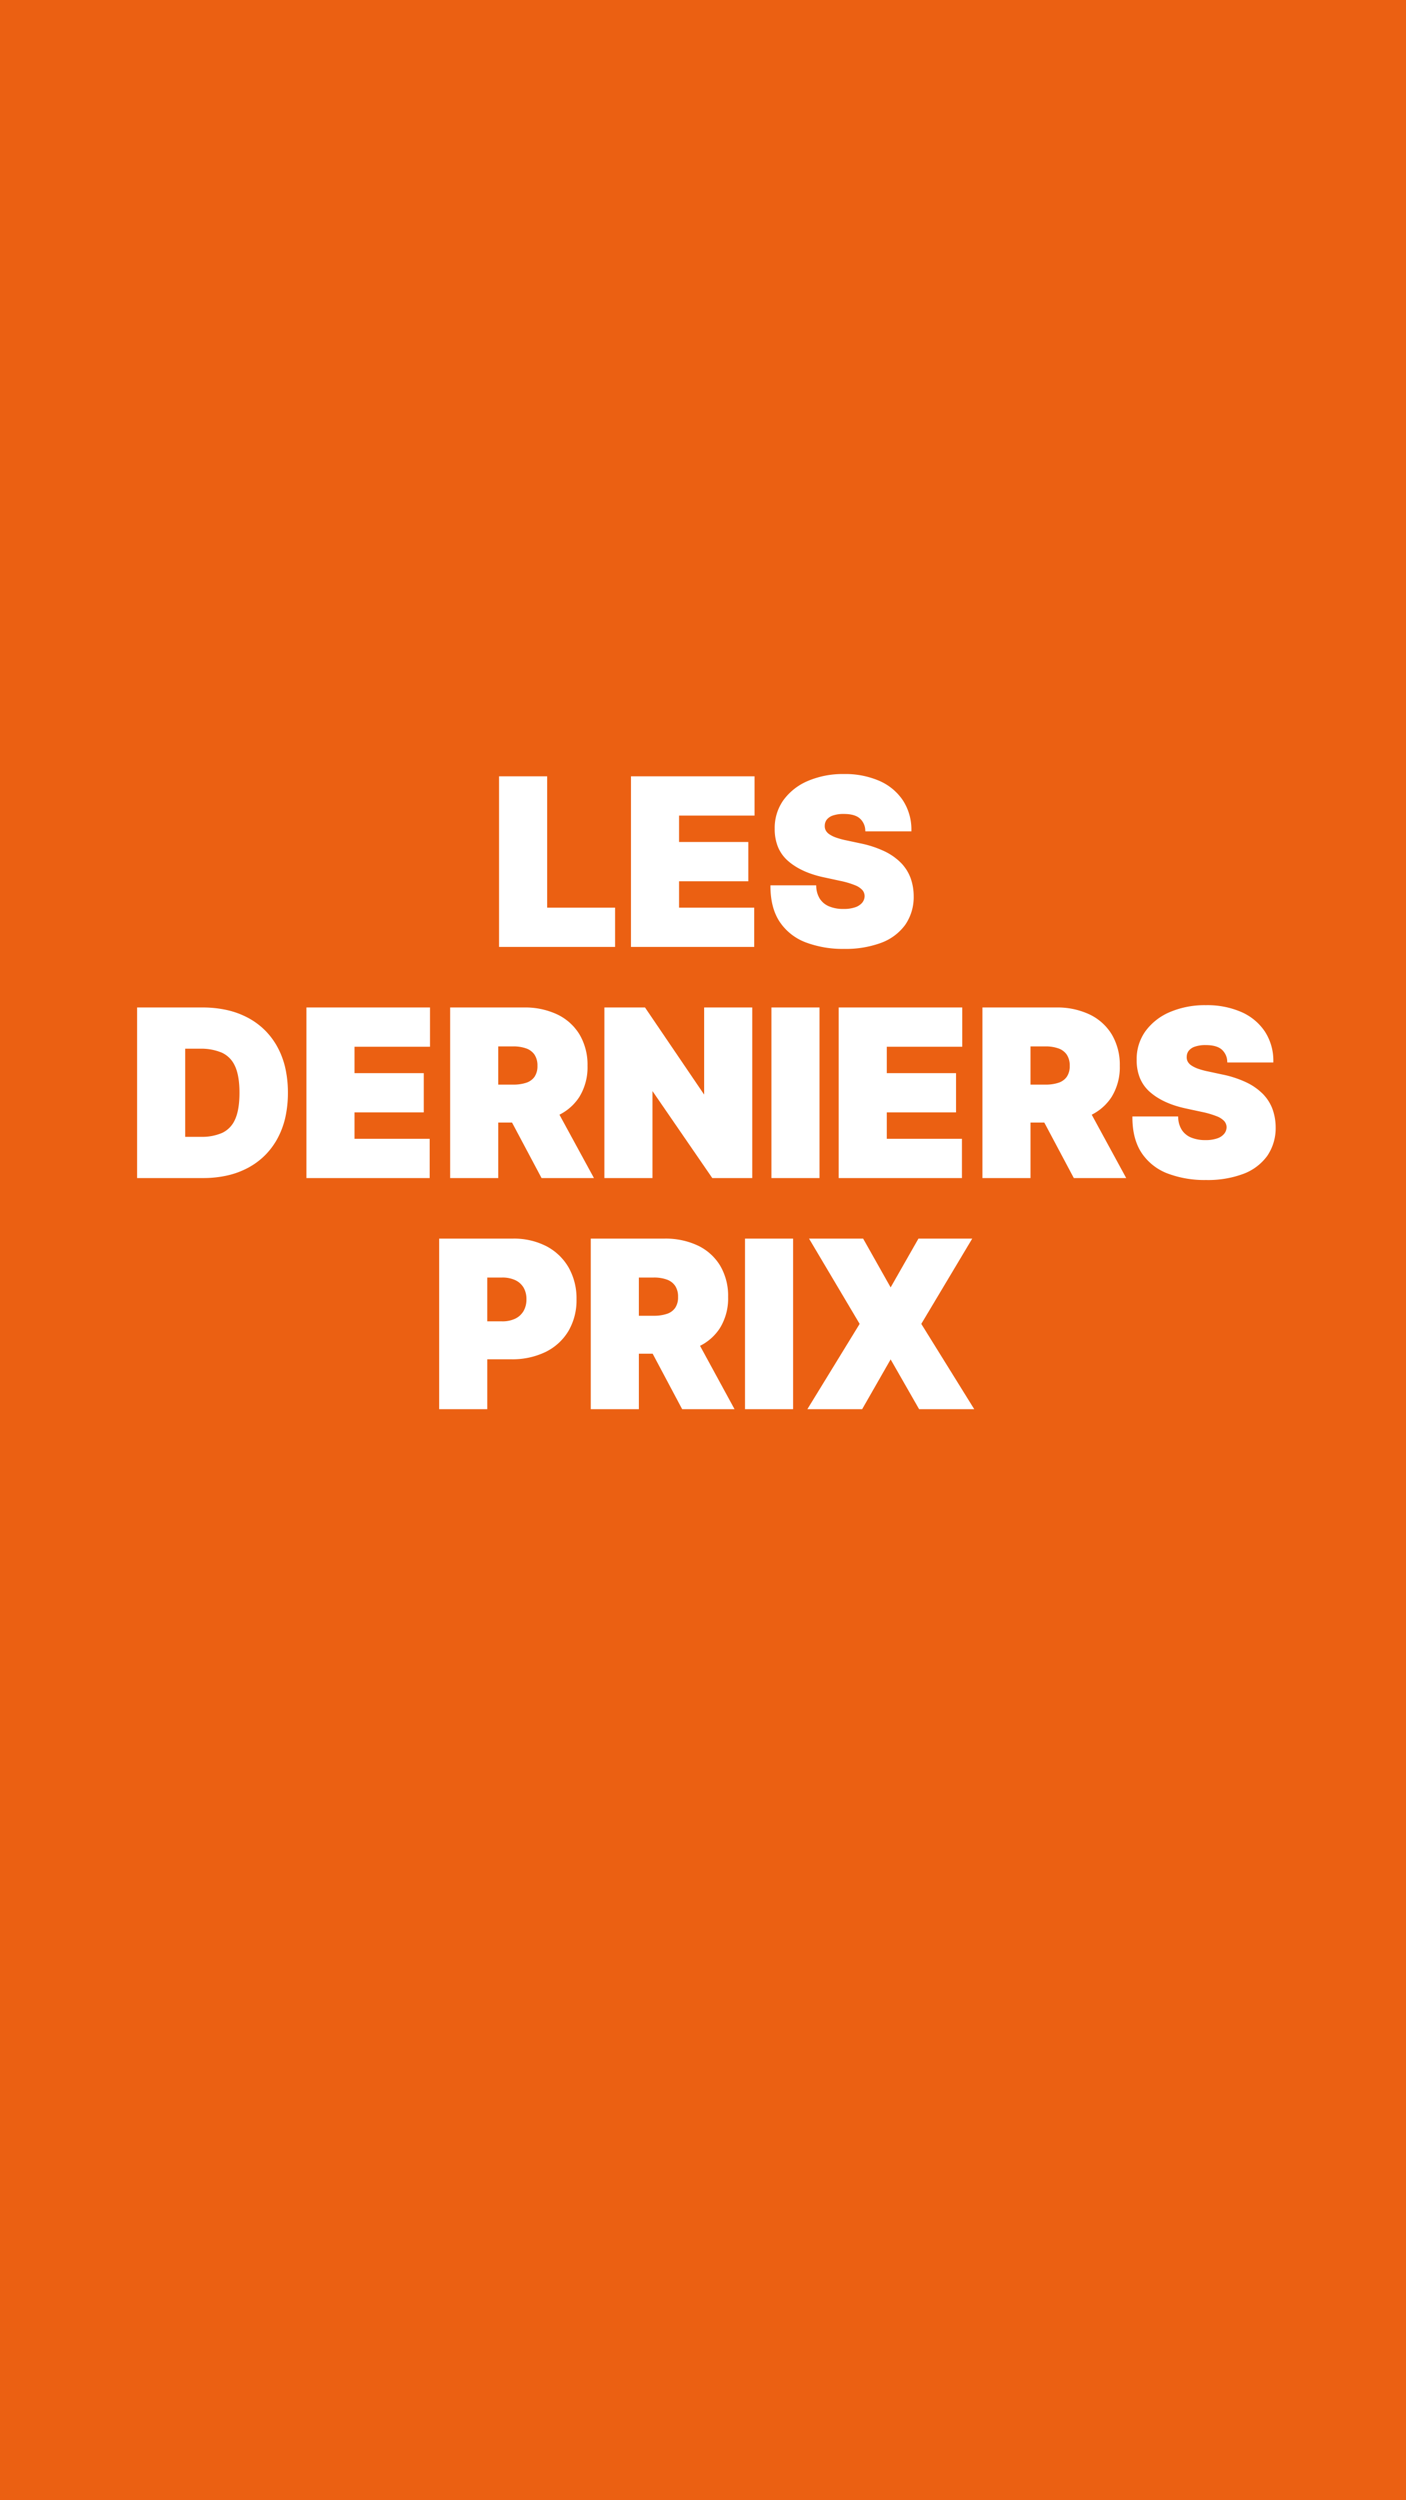 <svg xmlns="http://www.w3.org/2000/svg" width="566" height="1006" viewBox="0 0 566 1006"><rect width="566" height="1006" fill="#eb6012"/><path d="M-82.1,0V-67.636h18.362V-14.8h27.345V0ZM-29,0V-67.636H19.749v14.8H-10.634v11.625H17.239v14.8H-10.634V-14.8H19.617V0ZM65.325-46.5a7.163,7.163,0,0,0-2.46-5.152Q60.668-53.5,56.21-53.5a13.378,13.378,0,0,0-4.64.677,5.7,5.7,0,0,0-2.659,1.833,4.489,4.489,0,0,0-.892,2.642,4.152,4.152,0,0,0,.446,2.2A4.987,4.987,0,0,0,50.1-44.4,12.478,12.478,0,0,0,52.973-43a30.886,30.886,0,0,0,4.161,1.123l5.548,1.189a41.721,41.721,0,0,1,9.61,3.137,23.062,23.062,0,0,1,6.539,4.574,16.733,16.733,0,0,1,3.748,5.9,21,21,0,0,1,1.238,7.134A19.094,19.094,0,0,1,80.483-8.653a20.388,20.388,0,0,1-9.429,7.034A40.185,40.185,0,0,1,56.342.793,41.436,41.436,0,0,1,40.968-1.816,21.315,21.315,0,0,1,30.8-9.858q-3.616-5.433-3.649-13.92H44.585a10.345,10.345,0,0,0,1.552,5.218,8.633,8.633,0,0,0,3.914,3.2,15.155,15.155,0,0,0,6.027,1.09A14.413,14.413,0,0,0,61-14.994,6.645,6.645,0,0,0,64-17.008a4.755,4.755,0,0,0,1.057-2.939,4.285,4.285,0,0,0-1.007-2.725,8.332,8.332,0,0,0-3.187-2.114,34.858,34.858,0,0,0-5.978-1.767l-6.737-1.453Q39.168-29.954,34-34.528t-5.135-12.5a18.622,18.622,0,0,1,3.451-11.278,22.9,22.9,0,0,1,9.676-7.546A35.182,35.182,0,0,1,56.21-68.561,33.745,33.745,0,0,1,70.377-65.82a21.338,21.338,0,0,1,9.231,7.711A20.912,20.912,0,0,1,82.894-46.5ZM-201.786,93H-227.81V25.364h25.76A37.947,37.947,0,0,1-184,29.409a28.227,28.227,0,0,1,11.757,11.625q4.145,7.579,4.145,18.148t-4.128,18.148a28.2,28.2,0,0,1-11.691,11.625A37.354,37.354,0,0,1-201.786,93Zm-7.662-15.588h7a20.564,20.564,0,0,0,8.57-1.618,10.987,10.987,0,0,0,5.416-5.581q1.866-3.963,1.866-11.031t-1.9-11.031a11.053,11.053,0,0,0-5.548-5.581,22,22,0,0,0-8.933-1.618h-6.473ZM-159.646,93V25.364H-110.9v14.8h-30.384V51.784h27.874v14.8h-27.874V78.2h30.251V93Zm57.861,0V25.364H-72.59A29.85,29.85,0,0,1-59.413,28.1,20.524,20.524,0,0,1-50.628,36a23.3,23.3,0,0,1,3.137,12.352A22.126,22.126,0,0,1-50.711,60.6a20,20,0,0,1-9.016,7.53,33.419,33.419,0,0,1-13.524,2.543H-90.688V56.408H-76.95a16.711,16.711,0,0,0,5.532-.809,6.978,6.978,0,0,0,3.534-2.593,8,8,0,0,0,1.238-4.657,8.3,8.3,0,0,0-1.238-4.739A7.234,7.234,0,0,0-71.418,40.9a15.555,15.555,0,0,0-5.532-.875h-6.473V93Zm39.631-31.044L-45.245,93H-65.192L-81.705,61.956ZM18.825,25.364V93H3.5L-20.938,57.464h-.4V93H-39.7V25.364h15.588l24.043,35.4H.462v-35.4Zm27.081,0V93H27.543V25.364ZM54.624,93V25.364H103.37v14.8H72.987V51.784H100.86v14.8H72.987V78.2h30.251V93Zm57.861,0V25.364H141.68A29.85,29.85,0,0,1,154.857,28.1,20.524,20.524,0,0,1,163.642,36a23.3,23.3,0,0,1,3.137,12.352,22.126,22.126,0,0,1-3.22,12.252,20,20,0,0,1-9.016,7.53,33.419,33.419,0,0,1-13.524,2.543H123.582V56.408H137.32a16.711,16.711,0,0,0,5.532-.809,6.978,6.978,0,0,0,3.534-2.593,8,8,0,0,0,1.238-4.657,8.3,8.3,0,0,0-1.238-4.739,7.233,7.233,0,0,0-3.534-2.708,15.555,15.555,0,0,0-5.532-.875h-6.473V93Zm39.631-31.044L169.025,93H149.077L132.565,61.956ZM211.033,46.5a7.163,7.163,0,0,0-2.46-5.152q-2.2-1.849-6.655-1.849a13.378,13.378,0,0,0-4.64.677,5.7,5.7,0,0,0-2.659,1.833,4.489,4.489,0,0,0-.892,2.642,4.152,4.152,0,0,0,.446,2.2,4.987,4.987,0,0,0,1.635,1.75,12.478,12.478,0,0,0,2.873,1.4,30.887,30.887,0,0,0,4.161,1.123l5.548,1.189A41.721,41.721,0,0,1,218,55.45a23.062,23.062,0,0,1,6.539,4.574,16.733,16.733,0,0,1,3.748,5.9,21,21,0,0,1,1.238,7.134,19.094,19.094,0,0,1-3.336,11.295,20.389,20.389,0,0,1-9.429,7.034,40.185,40.185,0,0,1-14.713,2.411,41.436,41.436,0,0,1-15.373-2.609,21.315,21.315,0,0,1-10.172-8.042q-3.616-5.433-3.649-13.92h17.438a10.345,10.345,0,0,0,1.552,5.218,8.633,8.633,0,0,0,3.914,3.2,15.155,15.155,0,0,0,6.027,1.09,14.413,14.413,0,0,0,4.921-.727,6.644,6.644,0,0,0,3.005-2.015,4.755,4.755,0,0,0,1.057-2.939,4.285,4.285,0,0,0-1.007-2.725,8.332,8.332,0,0,0-3.187-2.114,34.858,34.858,0,0,0-5.978-1.767l-6.737-1.453q-8.983-1.949-14.151-6.523t-5.135-12.5a18.622,18.622,0,0,1,3.451-11.278,22.9,22.9,0,0,1,9.676-7.546,35.182,35.182,0,0,1,14.218-2.708,33.745,33.745,0,0,1,14.168,2.741,21.338,21.338,0,0,1,9.231,7.711A20.912,20.912,0,0,1,228.6,46.5ZM-106.21,186V118.364h29.195a27.9,27.9,0,0,1,13.177,2.972,21.573,21.573,0,0,1,8.785,8.355,24.537,24.537,0,0,1,3.137,12.583,23.824,23.824,0,0,1-3.22,12.583,21.39,21.39,0,0,1-9.016,8.19,30.094,30.094,0,0,1-13.524,2.873H-95.114V151.653h13.739a12.332,12.332,0,0,0,5.532-1.139,8.23,8.23,0,0,0,3.534-3.253,9.688,9.688,0,0,0,1.238-4.987,9.488,9.488,0,0,0-1.238-4.97,8.119,8.119,0,0,0-3.534-3.17,12.646,12.646,0,0,0-5.532-1.106h-6.473V186Zm61.031,0V118.364h29.195A29.85,29.85,0,0,1-2.807,121.1,20.524,20.524,0,0,1,5.978,129a23.3,23.3,0,0,1,3.137,12.352A22.126,22.126,0,0,1,5.9,153.6a20,20,0,0,1-9.016,7.53,33.419,33.419,0,0,1-13.524,2.543H-34.082V149.408h13.739a16.711,16.711,0,0,0,5.532-.809,6.978,6.978,0,0,0,3.534-2.592,8,8,0,0,0,1.238-4.657,8.3,8.3,0,0,0-1.238-4.739,7.234,7.234,0,0,0-3.534-2.708,15.555,15.555,0,0,0-5.532-.875h-6.473V186Zm39.631-31.044L11.361,186H-8.587L-25.1,154.956Zm40.82-36.592V186H16.909V118.364Zm28.4,0,11.1,19.683H75.3l11.229-19.683H107L86.791,152.182,107.8,186h-21L75.3,165.92H74.77L63.277,186H42.4l20.74-33.818-20.08-33.818Z" transform="translate(283.5 380.5)" fill="#fff"/><path d="M56.209-69.061a34.394,34.394,0,0,1,14.376,2.787,21.927,21.927,0,0,1,9.441,7.892A21.5,21.5,0,0,1,83.394-46.5l0,.5H64.863l-.037-.46a6.627,6.627,0,0,0-2.284-4.809C61.177-52.419,59.047-53,56.209-53a12.957,12.957,0,0,0-4.464.645,5.241,5.241,0,0,0-2.433,1.663,3.966,3.966,0,0,0-.793,2.355v.016a3.68,3.68,0,0,0,.389,1.937,4.52,4.52,0,0,0,1.476,1.572,12.047,12.047,0,0,0,2.758,1.344,30.553,30.553,0,0,0,4.093,1.1l5.552,1.19A42.407,42.407,0,0,1,72.512-38a23.664,23.664,0,0,1,6.679,4.676,17.307,17.307,0,0,1,3.858,6.07,21.591,21.591,0,0,1,1.269,7.3v.007A19.668,19.668,0,0,1,80.89-8.362a20.97,20.97,0,0,1-9.653,7.209,40.864,40.864,0,0,1-14.9,2.446A42.12,42.12,0,0,1,40.783-1.352a21.9,21.9,0,0,1-10.4-8.229c-2.455-3.688-3.711-8.464-3.733-14.2l0-.5H45.059l.025.473a9.9,9.9,0,0,0,1.471,4.97,8.18,8.18,0,0,0,3.694,3.019,14.733,14.733,0,0,0,5.829,1.049,14,14,0,0,0,4.749-.7,6.188,6.188,0,0,0,2.786-1.856,4.229,4.229,0,0,0,.948-2.628,3.765,3.765,0,0,0-.892-2.406,7.9,7.9,0,0,0-3-1.973,34.539,34.539,0,0,0-5.889-1.739l-6.736-1.453C42-28.828,37.163-31.061,33.668-34.154a15.074,15.074,0,0,1-4-5.6,18.886,18.886,0,0,1-1.3-7.28A19.191,19.191,0,0,1,31.91-58.6a23.5,23.5,0,0,1,9.882-7.712A35.838,35.838,0,0,1,56.209-69.061ZM82.387-47a20.351,20.351,0,0,0-3.2-10.835,20.943,20.943,0,0,0-9.021-7.531,33.41,33.41,0,0,0-13.96-2.7,34.85,34.85,0,0,0-14.017,2.666,22.513,22.513,0,0,0-9.471,7.38,18.216,18.216,0,0,0-3.357,10.983,17.9,17.9,0,0,0,1.23,6.9A14.082,14.082,0,0,0,34.331-34.9c3.365,2.978,8.05,5.134,13.926,6.408l6.737,1.453a35.509,35.509,0,0,1,6.068,1.8,8.845,8.845,0,0,1,3.376,2.254,4.793,4.793,0,0,1,1.123,3.033v.021a5.265,5.265,0,0,1-1.165,3.24,7.161,7.161,0,0,1-3.225,2.173,14.969,14.969,0,0,1-5.093.757A15.717,15.717,0,0,1,49.852-14.9a9.162,9.162,0,0,1-4.134-3.388,10.626,10.626,0,0,1-1.6-4.992H27.652c.09,5.309,1.287,9.728,3.56,13.143a19.98,19.98,0,0,0,4.245,4.612,22.681,22.681,0,0,0,5.7,3.243A41.135,41.135,0,0,0,56.342.293a39.882,39.882,0,0,0,14.53-2.376,19.99,19.99,0,0,0,9.205-6.86,18.689,18.689,0,0,0,3.242-11,20.6,20.6,0,0,0-1.208-6.962,16.315,16.315,0,0,0-3.638-5.72,22.675,22.675,0,0,0-6.4-4.472,41.42,41.42,0,0,0-9.495-3.1l-5.549-1.189A31.511,31.511,0,0,1,52.8-42.529a13.028,13.028,0,0,1-2.989-1.463,5.5,5.5,0,0,1-1.793-1.929,4.661,4.661,0,0,1-.5-2.448,5,5,0,0,1,.99-2.921,6.209,6.209,0,0,1,2.884-2A13.923,13.923,0,0,1,56.209-54c3.079,0,5.427.662,6.977,1.967A7.537,7.537,0,0,1,65.776-47ZM-82.6-68.136h19.362V-15.3h27.345V.5H-82.6Zm18.362,1H-81.6V-.5h44.707V-14.3H-64.239Zm34.743-1H20.249v15.8H-10.134v10.625H17.739v15.8H-10.134V-15.3H20.117V.5H-29.5Zm48.746,1H-28.5V-.5H19.117V-14.3H-11.134V-26.92H16.739v-13.8H-11.134V-53.341H19.249ZM201.918,23.939a34.393,34.393,0,0,1,14.376,2.787,21.926,21.926,0,0,1,9.441,7.892A21.5,21.5,0,0,1,229.1,46.5l0,.5H210.572l-.037-.46a6.627,6.627,0,0,0-2.284-4.809c-1.365-1.149-3.5-1.732-6.333-1.732a12.957,12.957,0,0,0-4.464.645,5.241,5.241,0,0,0-2.433,1.663,3.966,3.966,0,0,0-.793,2.355v.016a3.678,3.678,0,0,0,.389,1.937,4.52,4.52,0,0,0,1.476,1.572,12.044,12.044,0,0,0,2.758,1.344,30.54,30.54,0,0,0,4.093,1.1l5.552,1.19A42.407,42.407,0,0,1,218.221,55a23.667,23.667,0,0,1,6.679,4.676,17.307,17.307,0,0,1,3.858,6.07,21.592,21.592,0,0,1,1.269,7.3v.007A19.668,19.668,0,0,1,226.6,84.638a20.971,20.971,0,0,1-9.653,7.209,40.863,40.863,0,0,1-14.9,2.446,42.12,42.12,0,0,1-15.558-2.645,21.9,21.9,0,0,1-10.4-8.229c-2.455-3.688-3.711-8.464-3.733-14.2l0-.5h18.414l.025.473a9.9,9.9,0,0,0,1.471,4.97,8.18,8.18,0,0,0,3.694,3.019,14.733,14.733,0,0,0,5.829,1.049,13.994,13.994,0,0,0,4.749-.7,6.188,6.188,0,0,0,2.786-1.856,4.229,4.229,0,0,0,.948-2.628,3.764,3.764,0,0,0-.892-2.406,7.9,7.9,0,0,0-3-1.973,34.548,34.548,0,0,0-5.889-1.739l-6.736-1.453c-6.046-1.311-10.883-3.544-14.377-6.637a15.074,15.074,0,0,1-4-5.6,18.887,18.887,0,0,1-1.3-7.28A19.19,19.19,0,0,1,177.619,34.4a23.5,23.5,0,0,1,9.882-7.712A35.838,35.838,0,0,1,201.918,23.939ZM228.1,46a20.352,20.352,0,0,0-3.2-10.835,20.943,20.943,0,0,0-9.021-7.531,33.41,33.41,0,0,0-13.96-2.7A34.85,34.85,0,0,0,187.9,27.605a22.513,22.513,0,0,0-9.471,7.38,18.215,18.215,0,0,0-3.357,10.984,17.9,17.9,0,0,0,1.23,6.9A14.082,14.082,0,0,0,180.04,58.1c3.365,2.978,8.05,5.134,13.926,6.408l6.737,1.453a35.512,35.512,0,0,1,6.068,1.8,8.846,8.846,0,0,1,3.376,2.254,4.793,4.793,0,0,1,1.123,3.034v.021A5.265,5.265,0,0,1,210.1,76.3a7.161,7.161,0,0,1-3.225,2.173,14.968,14.968,0,0,1-5.093.757,15.717,15.717,0,0,1-6.225-1.131,9.163,9.163,0,0,1-4.133-3.388,10.625,10.625,0,0,1-1.6-4.992H173.361c.09,5.309,1.287,9.728,3.56,13.143a19.979,19.979,0,0,0,4.245,4.612,22.682,22.682,0,0,0,5.7,3.243,41.135,41.135,0,0,0,15.189,2.574,39.88,39.88,0,0,0,14.53-2.376,19.99,19.99,0,0,0,9.205-6.86,18.689,18.689,0,0,0,3.242-11,20.6,20.6,0,0,0-1.208-6.962,16.315,16.315,0,0,0-3.638-5.72,22.676,22.676,0,0,0-6.4-4.472,41.424,41.424,0,0,0-9.495-3.1l-5.549-1.189a31.5,31.5,0,0,1-4.225-1.141,13.024,13.024,0,0,1-2.989-1.463,5.5,5.5,0,0,1-1.793-1.929,4.661,4.661,0,0,1-.5-2.448,5,5,0,0,1,.99-2.921,6.209,6.209,0,0,1,2.884-2A13.923,13.923,0,0,1,201.918,39c3.079,0,5.427.662,6.977,1.967A7.537,7.537,0,0,1,211.485,46ZM-228.31,24.864h26.26a45.151,45.151,0,0,1,9.84,1.023,33.676,33.676,0,0,1,8.444,3.081,29.275,29.275,0,0,1,6.862,5.015,29.369,29.369,0,0,1,5.1,6.812,32.85,32.85,0,0,1,3.157,8.455,44.774,44.774,0,0,1,1.049,9.932,44.946,44.946,0,0,1-1.045,9.932,32.928,32.928,0,0,1-3.145,8.455,29.436,29.436,0,0,1-5.073,6.811,29.149,29.149,0,0,1-6.821,5.015,33.357,33.357,0,0,1-8.374,3.081,44.2,44.2,0,0,1-9.729,1.024H-228.31ZM-201.786,92.5a43.206,43.206,0,0,0,9.508-1,32.36,32.36,0,0,0,8.123-2.988,28.149,28.149,0,0,0,6.587-4.843,28.434,28.434,0,0,0,4.9-6.581,31.928,31.928,0,0,0,3.048-8.2,43.946,43.946,0,0,0,1.02-9.71,43.773,43.773,0,0,0-1.024-9.71,31.851,31.851,0,0,0-3.06-8.2,28.375,28.375,0,0,0-4.924-6.58,28.276,28.276,0,0,0-6.629-4.843,32.678,32.678,0,0,0-8.193-2.988,44.148,44.148,0,0,0-9.621-1h-25.26V92.5Zm41.641-67.636H-110.4v15.8h-30.384V51.284h27.874v15.8h-27.874V77.7h30.251V93.5h-49.614Zm48.746,1h-47.746V92.5h47.614V78.7h-30.251V66.08h27.874v-13.8h-27.874V39.659H-111.4Zm9.115-1H-72.59a30.48,30.48,0,0,1,13.4,2.791A21.109,21.109,0,0,1-50.2,35.738a23.9,23.9,0,0,1,3.21,12.612,22.714,22.714,0,0,1-3.3,12.524,20.311,20.311,0,0,1-8,7.132L-44.4,93.5h-21.09L-77.368,71.175h-5.555V93.5h-19.362Zm43.517,42.263a19.331,19.331,0,0,0,7.637-6.8,21.738,21.738,0,0,0,3.14-11.981,22.915,22.915,0,0,0-3.064-12.092,20.124,20.124,0,0,0-8.576-7.7A29.494,29.494,0,0,0-72.59,25.864h-28.695V92.5h17.362V71.175h-7.266V55.908h7.266V39.527h6.973a16.117,16.117,0,0,1,5.71.908,7.755,7.755,0,0,1,3.77,2.9,8.826,8.826,0,0,1,1.324,5.019,8.52,8.52,0,0,1-1.328,4.942,7.5,7.5,0,0,1-3.778,2.779,17.28,17.28,0,0,1-5.7.838h-5.973V70.175H-77.9l-4.638-8.719h20.68ZM-76.95,55.908a16.3,16.3,0,0,0,5.366-.781,6.521,6.521,0,0,0,3.289-2.406,7.555,7.555,0,0,0,1.149-4.371A7.859,7.859,0,0,0-68.3,43.89a6.776,6.776,0,0,0-3.3-2.521,15.137,15.137,0,0,0-5.354-.842h-5.973V55.908Zm-6.973,1h-6.266V70.175h6.266Zm21.471,5.548H-80.873l4.106,7.719h3.516a33.08,33.08,0,0,0,13.323-2.5l.256-.114ZM-46.087,92.5-59.192,68.44l-.334.15a34.067,34.067,0,0,1-13.725,2.585h-2.985L-64.892,92.5Zm5.89-67.636h16.353l.149.219L-.038,59.919V24.864H19.325V93.5H3.238l-.149-.217L-20.835,58.5v35H-40.2Zm15.823,1H-39.2V92.5h17.362V56.965h1.159l.149.217L3.764,92.5H18.325V25.864H.962v35.4H-.331l-.149-.219Zm51.417-1H46.406V93.5H27.043Zm18.362,1H28.043V92.5H45.406Zm8.719-1H103.87v15.8H73.486V51.284H101.36v15.8H73.486V77.7h30.251V93.5H54.124Zm48.746,1H55.124V92.5h47.614V78.7H72.486V66.08H100.36v-13.8H72.486V39.659H102.87Zm9.115-1H141.68a30.48,30.48,0,0,1,13.4,2.791,21.109,21.109,0,0,1,8.993,8.083,23.9,23.9,0,0,1,3.21,12.612,22.714,22.714,0,0,1-3.3,12.524,20.311,20.311,0,0,1-8,7.132L169.867,93.5h-21.09L136.9,71.175h-5.555V93.5H111.985ZM155.5,67.127a19.331,19.331,0,0,0,7.637-6.8,21.738,21.738,0,0,0,3.14-11.981,22.915,22.915,0,0,0-3.064-12.092,20.124,20.124,0,0,0-8.576-7.7,29.494,29.494,0,0,0-12.959-2.691H112.985V92.5h17.362V71.175h-7.266V55.908h7.266V39.527h6.973a16.117,16.117,0,0,1,5.71.908,7.756,7.756,0,0,1,3.77,2.9,8.826,8.826,0,0,1,1.324,5.019,8.52,8.52,0,0,1-1.328,4.942,7.5,7.5,0,0,1-3.778,2.779,17.28,17.28,0,0,1-5.7.838h-5.973V70.175h5.023l-4.638-8.719h20.68ZM137.32,55.908a16.3,16.3,0,0,0,5.365-.781,6.521,6.521,0,0,0,3.289-2.406,7.555,7.555,0,0,0,1.149-4.371,7.859,7.859,0,0,0-1.153-4.459,6.777,6.777,0,0,0-3.3-2.521,15.136,15.136,0,0,0-5.354-.842h-5.973V55.908Zm-6.973,1h-6.266V70.175h6.266Zm21.471,5.548H133.4l4.106,7.719h3.517a33.079,33.079,0,0,0,13.323-2.5l.256-.114Zm3.262,5.988,0,0-.334.15a34.067,34.067,0,0,1-13.725,2.585h-2.985L149.378,92.5h18.805ZM-209.948,40.452h6.973a22.591,22.591,0,0,1,9.136,1.661,11.588,11.588,0,0,1,5.8,5.822c1.293,2.7,1.948,6.482,1.948,11.247s-.644,8.547-1.914,11.244a11.521,11.521,0,0,1-5.661,5.823,21.149,21.149,0,0,1-8.777,1.663h-7.5Zm7.5,36.46a20.169,20.169,0,0,0,8.363-1.573A10.549,10.549,0,0,0-188.913,70c1.207-2.563,1.818-6.2,1.818-10.818s-.622-8.253-1.85-10.814a10.616,10.616,0,0,0-5.3-5.34,21.614,21.614,0,0,0-8.731-1.575h-5.973v35.46Zm95.737,40.952h29.695a28.516,28.516,0,0,1,13.41,3.03,22.162,22.162,0,0,1,8.984,8.546,25.14,25.14,0,0,1,3.205,12.835,24.422,24.422,0,0,1-3.292,12.842A21.979,21.979,0,0,1-63.93,163.5a30.725,30.725,0,0,1-13.746,2.925h-9.672V186.5H-106.71Zm29.034,47.557a29.74,29.74,0,0,0,13.3-2.821,20.994,20.994,0,0,0,8.81-8,23.442,23.442,0,0,0,3.148-12.324,24.157,24.157,0,0,0-3.069-12.331,21.177,21.177,0,0,0-8.586-8.165,27.531,27.531,0,0,0-12.944-2.915H-105.71V185.5h17.362V166.42h-7.266V151.153h7.266V132.527h6.973a13.194,13.194,0,0,1,5.749,1.156,8.647,8.647,0,0,1,3.745,3.364,10.02,10.02,0,0,1,1.31,5.228,10.223,10.223,0,0,1-1.307,5.24,8.758,8.758,0,0,1-3.743,3.448,12.879,12.879,0,0,1-5.754,1.192h-5.973V165.42Zm-3.7-14.267a11.9,11.9,0,0,0,5.309-1.087,7.775,7.775,0,0,0,3.325-3.058,9.241,9.241,0,0,0,1.17-4.734,9.041,9.041,0,0,0-1.167-4.713,7.664,7.664,0,0,0-3.322-2.977,12.214,12.214,0,0,0-5.315-1.057h-5.973v17.626Zm-6.973,1h-6.266V165.42h6.266Zm42.669-34.29h29.695a30.48,30.48,0,0,1,13.4,2.791A21.108,21.108,0,0,1,6.4,128.738a23.9,23.9,0,0,1,3.21,12.612,22.714,22.714,0,0,1-3.3,12.524,20.311,20.311,0,0,1-8,7.132L12.2,186.5H-8.887l-11.875-22.325h-5.555V186.5H-45.679Zm43.517,42.263a19.331,19.331,0,0,0,7.637-6.8,21.738,21.738,0,0,0,3.14-11.981,22.915,22.915,0,0,0-3.064-12.091,20.124,20.124,0,0,0-8.576-7.7,29.494,29.494,0,0,0-12.959-2.691H-44.679V185.5h17.362V164.175h-7.266V148.908h7.266V132.527h6.973a16.118,16.118,0,0,1,5.71.908,7.756,7.756,0,0,1,3.77,2.9,8.826,8.826,0,0,1,1.324,5.019,8.52,8.52,0,0,1-1.328,4.942,7.5,7.5,0,0,1-3.778,2.779,17.28,17.28,0,0,1-5.7.838h-5.973v13.267h5.023l-4.638-8.719h20.68Zm-18.181-11.219a16.3,16.3,0,0,0,5.366-.781,6.521,6.521,0,0,0,3.289-2.406,7.555,7.555,0,0,0,1.149-4.371,7.859,7.859,0,0,0-1.153-4.459,6.777,6.777,0,0,0-3.3-2.521,15.137,15.137,0,0,0-5.354-.842h-5.973v15.381Zm-6.973,1h-6.266v13.267h6.266Zm21.471,5.548H-24.267l4.106,7.719h3.516a33.08,33.08,0,0,0,13.323-2.5l.256-.114ZM10.519,185.5-2.586,161.44l-.334.15a34.067,34.067,0,0,1-13.725,2.585h-2.985L-8.286,185.5Zm5.89-67.636H35.771V186.5H16.409Zm18.362,1H17.409V185.5H34.771Zm7.416-1H63.965L75.035,137.5l11.2-19.636h21.648L87.377,152.177,108.695,186.5H86.5L75.034,166.465,63.567,186.5H41.512l21.049-34.322Zm21.194,1H43.944l19.785,33.322-.158.257L43.3,185.5H62.987L74.48,165.42h1.108L87.081,185.5H106.9L86.206,152.187l.156-.262,19.759-33.062h-19.3L75.589,138.547H74.478Z" transform="translate(283.5 380.5)" fill="#fff"/></svg>
